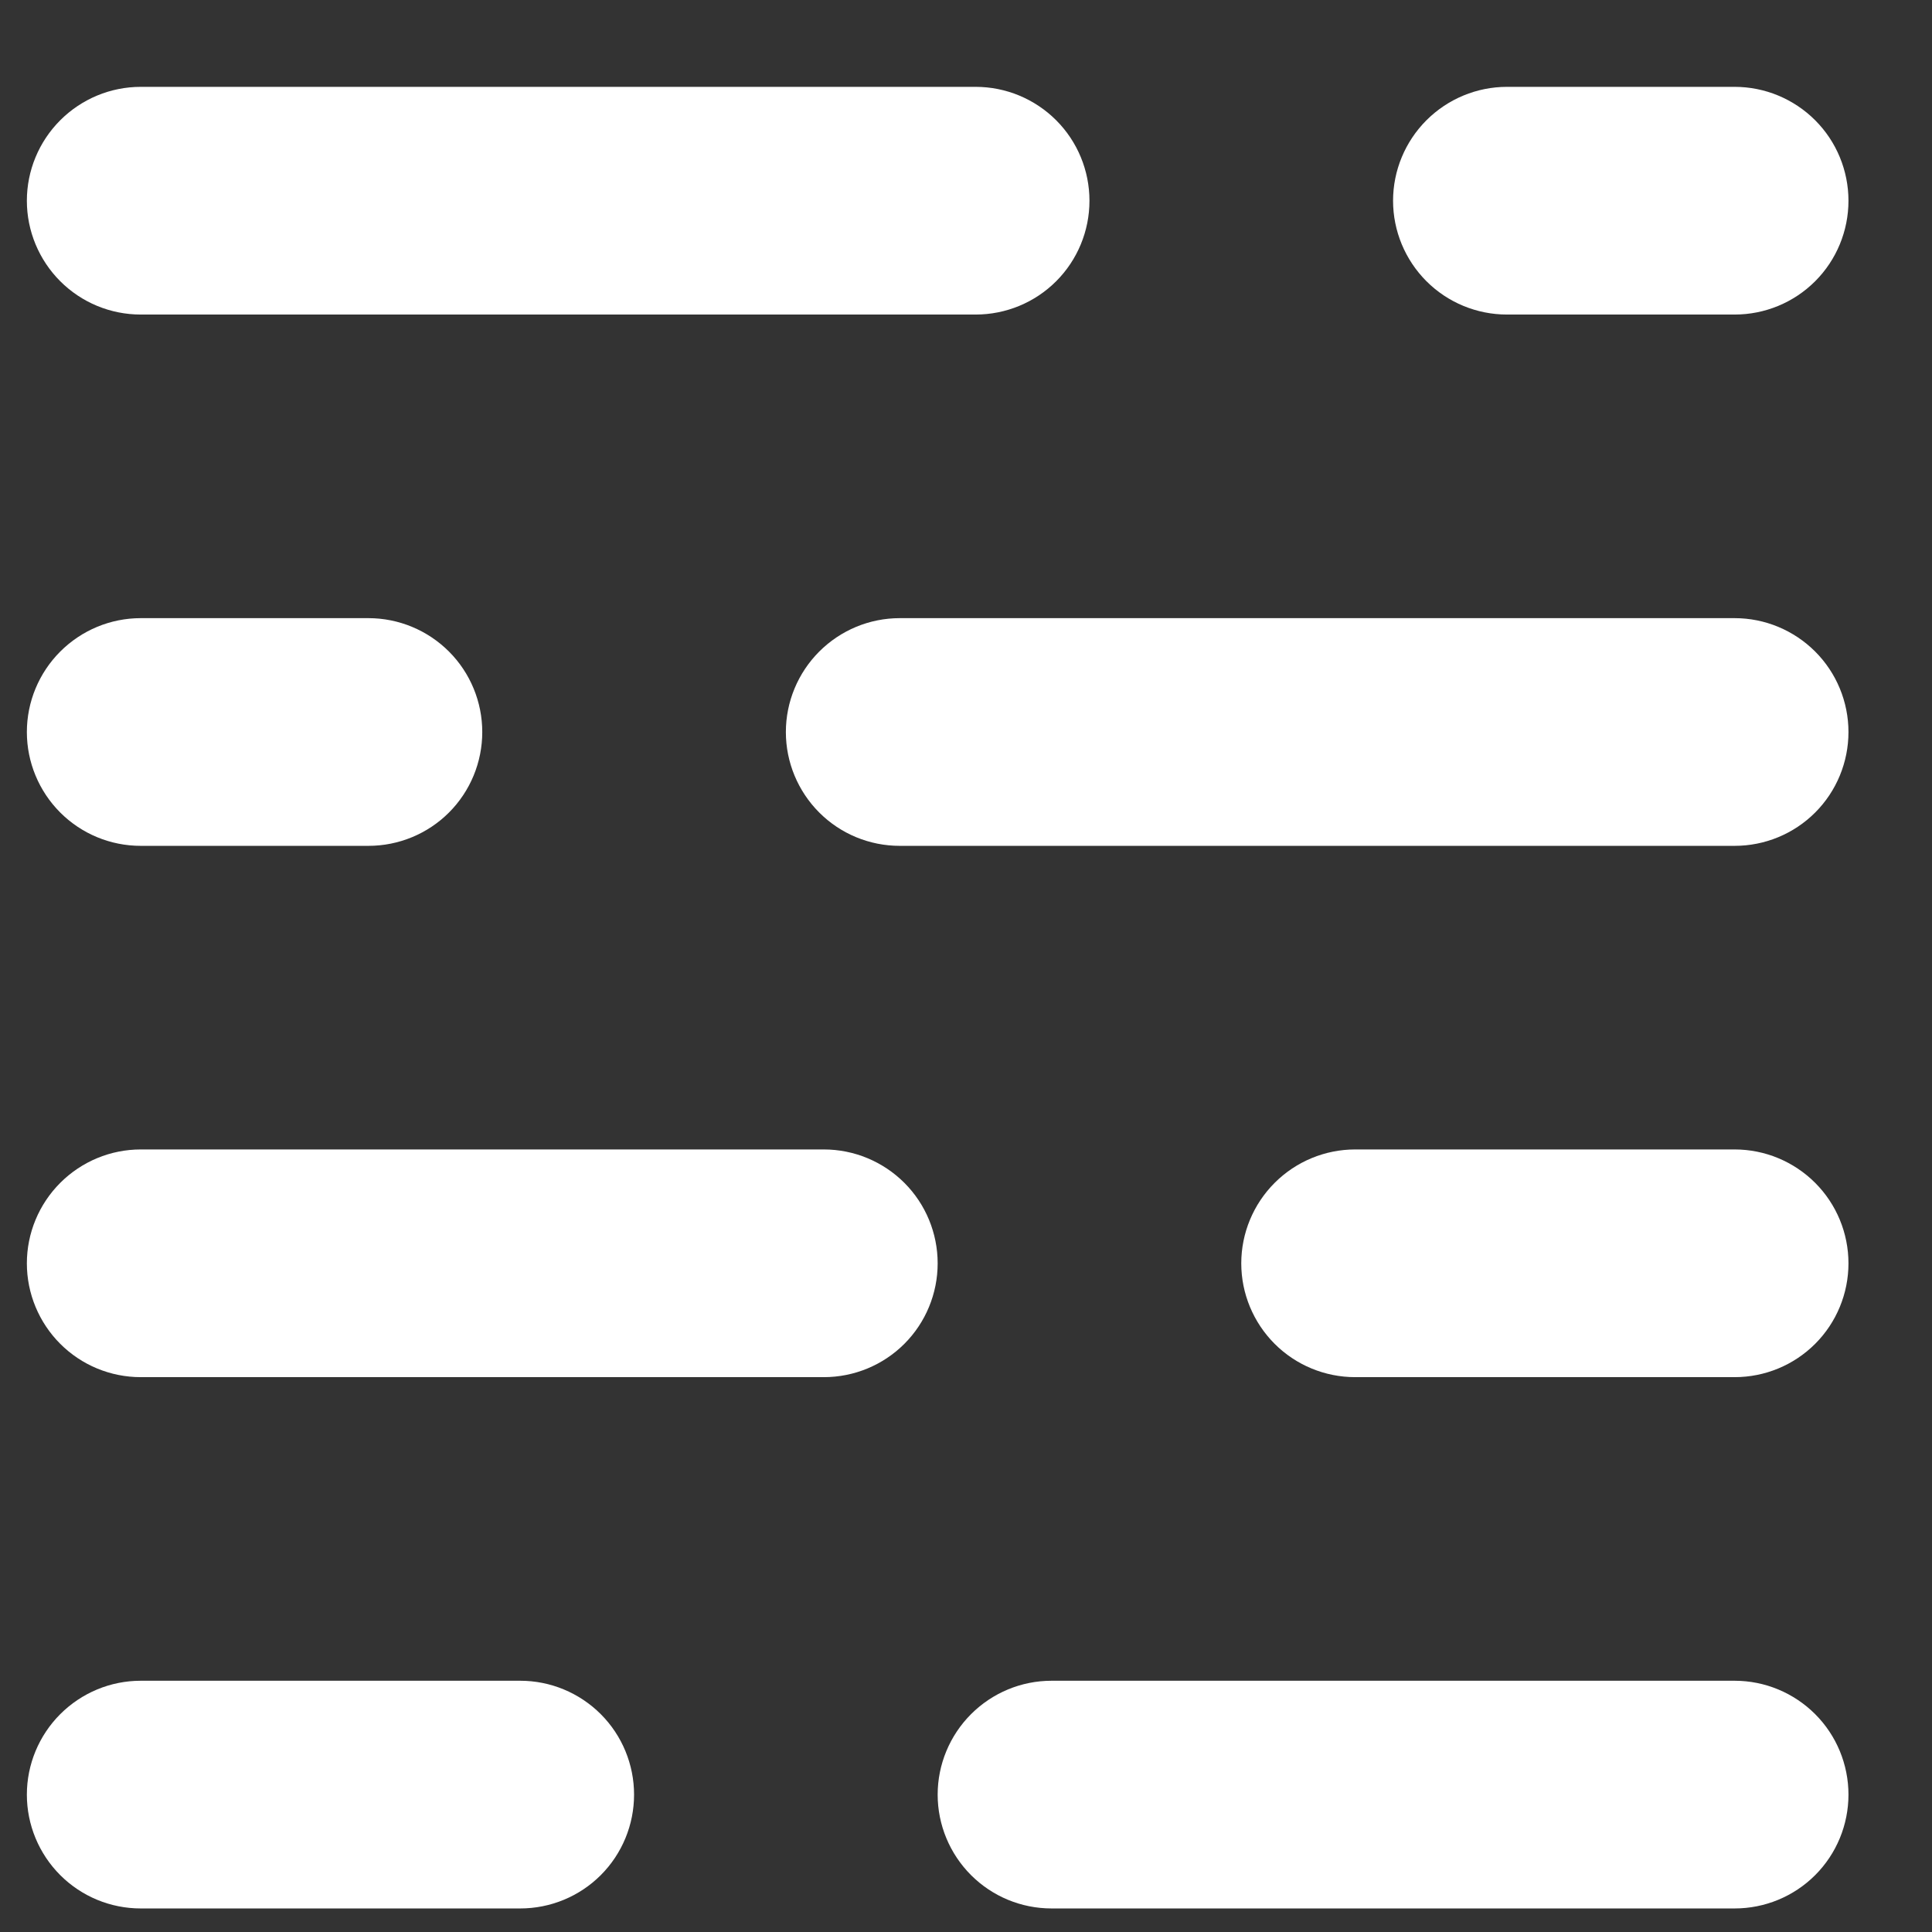 <svg width="21" height="21" viewBox="0 0 21 21" fill="none" xmlns="http://www.w3.org/2000/svg">
<rect x="0" y="0" width="21" height="21" fill="#333333" stroke="none"/>
<path id="Vector" fill-rule="evenodd" clip-rule="evenodd" d="M1.53 0.944C1.201 0.944 0.887 1.075 0.655 1.307C0.423 1.539 0.292 1.854 0.292 2.182C0.292 2.51 0.423 2.825 0.655 3.057C0.887 3.289 1.201 3.419 1.53 3.419H10.605C10.933 3.419 11.248 3.289 11.48 3.057C11.712 2.825 11.842 2.51 11.842 2.182C11.842 1.854 11.712 1.539 11.48 1.307C11.248 1.075 10.933 0.944 10.605 0.944H1.53ZM16.38 0.944C16.052 0.944 15.737 1.075 15.505 1.307C15.273 1.539 15.142 1.854 15.142 2.182C15.142 2.51 15.273 2.825 15.505 3.057C15.737 3.289 16.052 3.419 16.38 3.419H18.855C19.183 3.419 19.498 3.289 19.73 3.057C19.962 2.825 20.092 2.51 20.092 2.182C20.092 1.854 19.962 1.539 19.73 1.307C19.498 1.075 19.183 0.944 18.855 0.944H16.38ZM10.192 19.507C10.192 19.179 10.323 18.864 10.555 18.632C10.787 18.4 11.101 18.269 11.43 18.269H18.855C19.183 18.269 19.498 18.4 19.73 18.632C19.962 18.864 20.092 19.179 20.092 19.507C20.092 19.835 19.962 20.15 19.73 20.382C19.498 20.614 19.183 20.744 18.855 20.744H11.43C11.101 20.744 10.787 20.614 10.555 20.382C10.323 20.15 10.192 19.835 10.192 19.507ZM1.53 18.269C1.201 18.269 0.887 18.4 0.655 18.632C0.423 18.864 0.292 19.179 0.292 19.507C0.292 19.835 0.423 20.15 0.655 20.382C0.887 20.614 1.201 20.744 1.53 20.744H5.655C5.983 20.744 6.298 20.614 6.53 20.382C6.762 20.15 6.892 19.835 6.892 19.507C6.892 19.179 6.762 18.864 6.53 18.632C6.298 18.4 5.983 18.269 5.655 18.269H1.53ZM0.292 13.732C0.292 13.404 0.423 13.089 0.655 12.857C0.887 12.625 1.201 12.494 1.53 12.494H8.955C9.283 12.494 9.598 12.625 9.83 12.857C10.062 13.089 10.192 13.404 10.192 13.732C10.192 14.06 10.062 14.375 9.83 14.607C9.598 14.839 9.283 14.969 8.955 14.969H1.53C1.201 14.969 0.887 14.839 0.655 14.607C0.423 14.375 0.292 14.06 0.292 13.732ZM14.73 12.494C14.402 12.494 14.087 12.625 13.855 12.857C13.623 13.089 13.492 13.404 13.492 13.732C13.492 14.06 13.623 14.375 13.855 14.607C14.087 14.839 14.402 14.969 14.73 14.969H18.855C19.183 14.969 19.498 14.839 19.73 14.607C19.962 14.375 20.092 14.06 20.092 13.732C20.092 13.404 19.962 13.089 19.73 12.857C19.498 12.625 19.183 12.494 18.855 12.494H14.73ZM0.292 7.957C0.292 7.629 0.423 7.314 0.655 7.082C0.887 6.85 1.201 6.719 1.53 6.719H4.005C4.333 6.719 4.648 6.85 4.88 7.082C5.112 7.314 5.242 7.629 5.242 7.957C5.242 8.285 5.112 8.6 4.88 8.832C4.648 9.064 4.333 9.194 4.005 9.194H1.53C1.201 9.194 0.887 9.064 0.655 8.832C0.423 8.6 0.292 8.285 0.292 7.957ZM9.78 6.719C9.451 6.719 9.137 6.85 8.905 7.082C8.673 7.314 8.542 7.629 8.542 7.957C8.542 8.285 8.673 8.6 8.905 8.832C9.137 9.064 9.451 9.194 9.78 9.194H18.855C19.183 9.194 19.498 9.064 19.73 8.832C19.962 8.6 20.092 8.285 20.092 7.957C20.092 7.629 19.962 7.314 19.73 7.082C19.498 6.85 19.183 6.719 18.855 6.719H9.78Z" fill="white"/>
</svg>
